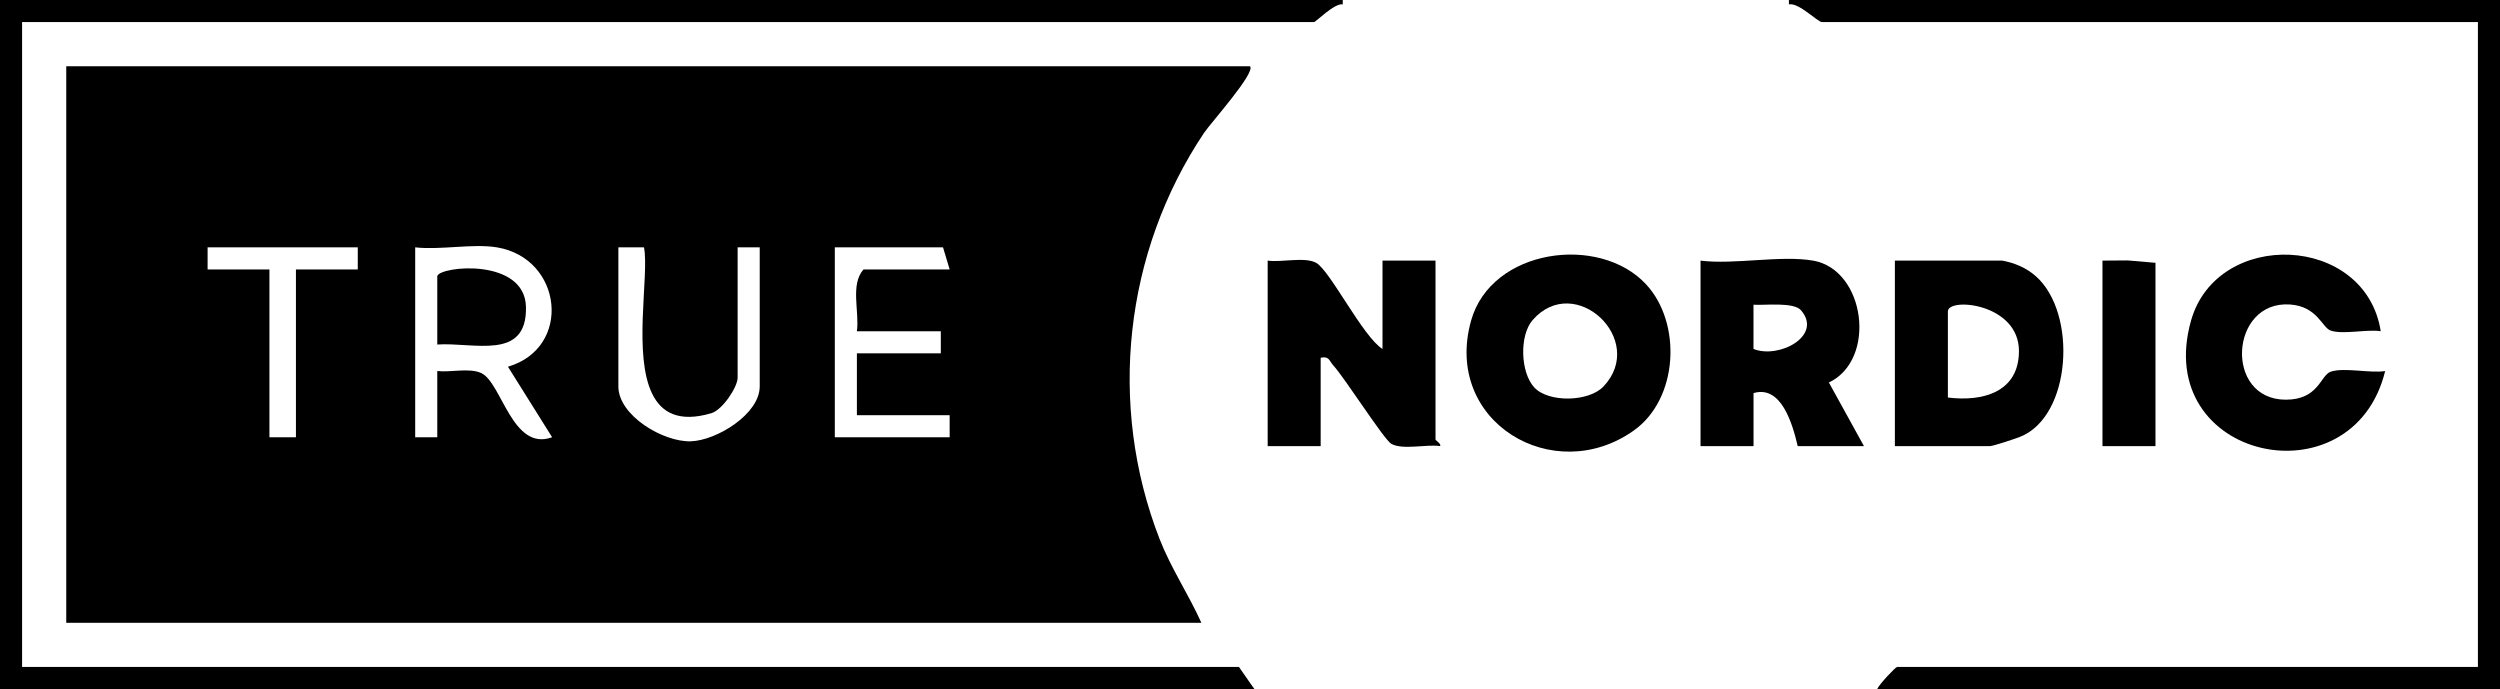 <svg viewBox="0 0 566 156" version="1.1" xmlns="http://www.w3.org/2000/svg" id="Layer_1">
  
  <defs>
    <style>
      .st0 {
        display: none;
        fill: #fff;
      }
    </style>
  </defs>
  <path d="M602-245V391H-34V-245h636ZM304,0H0v156h284l-.02-1.98c-1.8.63-3.09-3.02-3.48-3.02H5V5h292.5c.38,0,4.65-4.37,6.49-4.01v-.99ZM566,0h-161v.99c2.27-.45,6.52,4.01,7.5,4.01h148.5v146h-131.5c-.34,0-4.11,3.99-4.5,5h141V0ZM283,15H15v126h257c-2.91-6.47-6.9-12.35-9.48-19.02-11.79-30.37-7.99-64.88,10.08-91.89,1.49-2.23,11.81-13.73,10.41-15.09ZM325,59h-12v20c-4.38-2.66-11.89-17.77-15.01-19.49-2.58-1.43-7.93-.04-10.99-.51v42h12v-20c1.93-.45,1.92.7,2.82,1.68,2.66,2.92,11.54,16.9,13.19,17.81,2.58,1.43,7.94.05,10.99.5.5-.36-1-1.28-1-1.49v-40.5ZM372.65,64.35c-10.6-11.38-35.01-8.07-39.59,8.22-6.45,22.94,18.68,37.84,36.87,24.87,10.06-7.17,10.89-24.31,2.72-33.09ZM488,101v-41.5l-1.46-1.26-10.54.76v42h12ZM539,74.99c-3.47-22.08-37.02-23.27-42.94-2.43-8.98,31.63,36.62,41.41,43.94,11.45-3.45.55-9.33-.89-12.34.15-2.31.8-2.71,6.33-10.16,6.33-14.04,0-12.67-22.53.99-21.55,6.18.44,7.22,5.23,9.17,5.9,2.82.98,8.12-.35,11.34.15ZM410.5,59c-7.25-1.28-17.84.95-25.5,0v42h12.01s0-12,0-12c6.27-1.87,8.83,6.95,10,12h15l-7.94-14.4c10.89-5.16,8.3-25.5-3.56-27.6ZM429,101h21.5c.75,0,5.7-1.64,6.88-2.12,14.9-5.98,16.49-27.2,3.55-36.32-.82-.58-6.07-3.56-6.44-3.56h-25.5v42Z" class="st0"></path>
  <path d="M283,15c1.4,1.36-8.92,12.87-10.41,15.09-18.06,27.01-21.87,61.52-10.08,91.89,2.59,6.66,6.57,12.55,9.48,19.02H15V15h268ZM81,56h-34v5h14v38h6v-38h14v-5ZM112.5,56c-5.4-.9-12.84.65-18.5,0v43h5v-15c2.97.36,7.35-.8,10.01.49,4.61,2.24,7,17.79,15.99,14.5l-10-15.97c14.62-4.27,12.4-24.55-2.5-27.02ZM144.86,57.64l-4.86-.02M140,56v31.5c0,6.57,10.14,12.61,16.41,12.41,5.84-.19,15.59-6.17,15.59-12.41v-31.5h-5v29.5c0,2.16-3.45,7.31-5.95,8.05-14.65,4.32-15.94-9.04-15.54-21.38.22-6.67.92-13.04.29-16.17M215,61l-1.5-5h-24.5v43h26v-5h-21v-14h19v-5h-19c.62-4.44-1.56-10.54,1.5-14h19.5Z"></path>
  <path d="M304,0v.99c-1.85-.35-6.12,4.01-6.5,4.01H5v146h275.5c.4.58.81,1.16,1.21,1.74.48.69.96,1.38,1.44,2.07.28.4.56.79.85,1.19H0V0h304Z"></path>
  <path d="M566,0v156h-141c.39-1.01,4.16-5,4.5-5h131.5V5h-148.5c-.98,0-5.23-4.46-7.49-4.01v-.99s160.99,0,160.99,0Z"></path>
  <path d="M372.65,64.35c8.18,8.78,7.34,25.92-2.72,33.09-18.19,12.97-43.32-1.94-36.87-24.87,4.58-16.29,29-19.6,39.59-8.22ZM347.32,87.68c3.23,3.53,12.38,3.33,15.7-.17,9.98-10.52-6.47-26.02-16.04-15.04-3.02,3.47-2.76,11.82.35,15.21Z"></path>
  <path d="M325,59v40.5c0,.21,1.49,1.13,1,1.49-3.05-.45-8.41.93-10.99-.5-1.65-.91-10.52-14.89-13.19-17.81-.89-.98-.89-2.13-2.82-1.68v20h-12v-42c3.06.46,8.41-.92,10.99.51,3.12,1.73,10.63,16.83,15.01,19.49v-20h12Z"></path>
  <path d="M429,101v-42h24.3c2.52.47,5.29,1.47,7.64,3.56,9.39,8.35,8.06,31.66-3.55,36.32-1.18.47-6.14,2.12-6.88,2.12h-21.5ZM441,90c7.87.98,16.07-1.18,16.09-10.5.03-10.86-16.09-12.24-16.09-9v19.5Z"></path>
  <path d="M410.5,59c11.86,2.1,14.45,22.44,3.56,27.6l7.94,14.4h-15c-1.17-5.05-3.73-13.88-10-12v12.01s-12,0-12,0v-42c7.66.95,18.25-1.28,25.5,0ZM407.75,70.25c-1.67-1.93-8.18-1.09-10.76-1.26v10.01c5.72,2.32,15.77-2.96,10.76-8.75Z"></path>
  <path d="M539,74.99c-3.21-.5-8.51.82-11.34-.15-1.95-.67-2.99-5.46-9.17-5.9-13.66-.98-15.03,21.55-.99,21.55,7.45,0,7.85-5.53,10.16-6.33,3.01-1.04,8.89.39,12.34-.15-7.32,29.96-52.92,20.18-43.94-11.45,5.92-20.84,39.46-19.65,42.94,2.43Z"></path>
  <path d="M488,101h-12v-42c1.91-.01,3.83-.03,5.74-.04,2.09.18,4.17.36,6.26.54v41.5Z"></path>
  <path d="M112.5,56c14.9,2.47,17.12,22.75,2.5,27.02l10,15.97c-9,3.29-11.39-12.25-15.99-14.5-2.66-1.29-7.04-.13-10.01-.49v15h-5v-43c5.66.65,13.1-.9,18.5,0ZM99,62.5v15.5c8.26-.55,20.35,3.79,20.08-8.51-.25-11.16-19.37-9.29-20.08-6.99Z" class="st0"></path>
  <path d="M215,61h-19.5c-3.06,3.46-.88,9.56-1.5,14h19v5h-19v14h21v5h-26v-43h24.5l1.5,5Z" class="st0"></path>
  <path d="M167,56h5v31.5c0,6.23-9.75,12.22-15.59,12.41-6.27.21-16.41-5.83-16.41-12.41v-31.5l4.86,1.64c1.57,12.23-6.39,42.88,16.19,35.91,2.49-.77,5.95-5.89,5.95-8.05v-29.5Z" class="st0"></path>
  <polygon points="81 56 81 61 67 61 67 99 61 99 61 61 47 61 47 56 81 56" class="st0"></polygon>
  <path d="M347.32,87.68c-3.1-3.39-3.37-11.74-.35-15.21,9.57-10.98,26.02,4.52,16.04,15.04-3.31,3.49-12.47,3.7-15.7.17Z" class="st0"></path>
  <path d="M441,90v-19.5c0-3.24,16.12-1.86,16.09,9-.02,9.32-8.23,11.47-16.09,10.5Z" class="st0"></path>
  <path d="M407.75,70.25c5.01,5.79-5.04,11.07-10.76,8.75v-10.01c2.58.17,9.09-.67,10.76,1.26Z" class="st0"></path>
  <path d="M99,62.5c.71-2.29,19.83-4.17,20.08,6.99.27,12.29-11.82,7.95-20.08,8.51v-15.5Z"></path>
</svg>